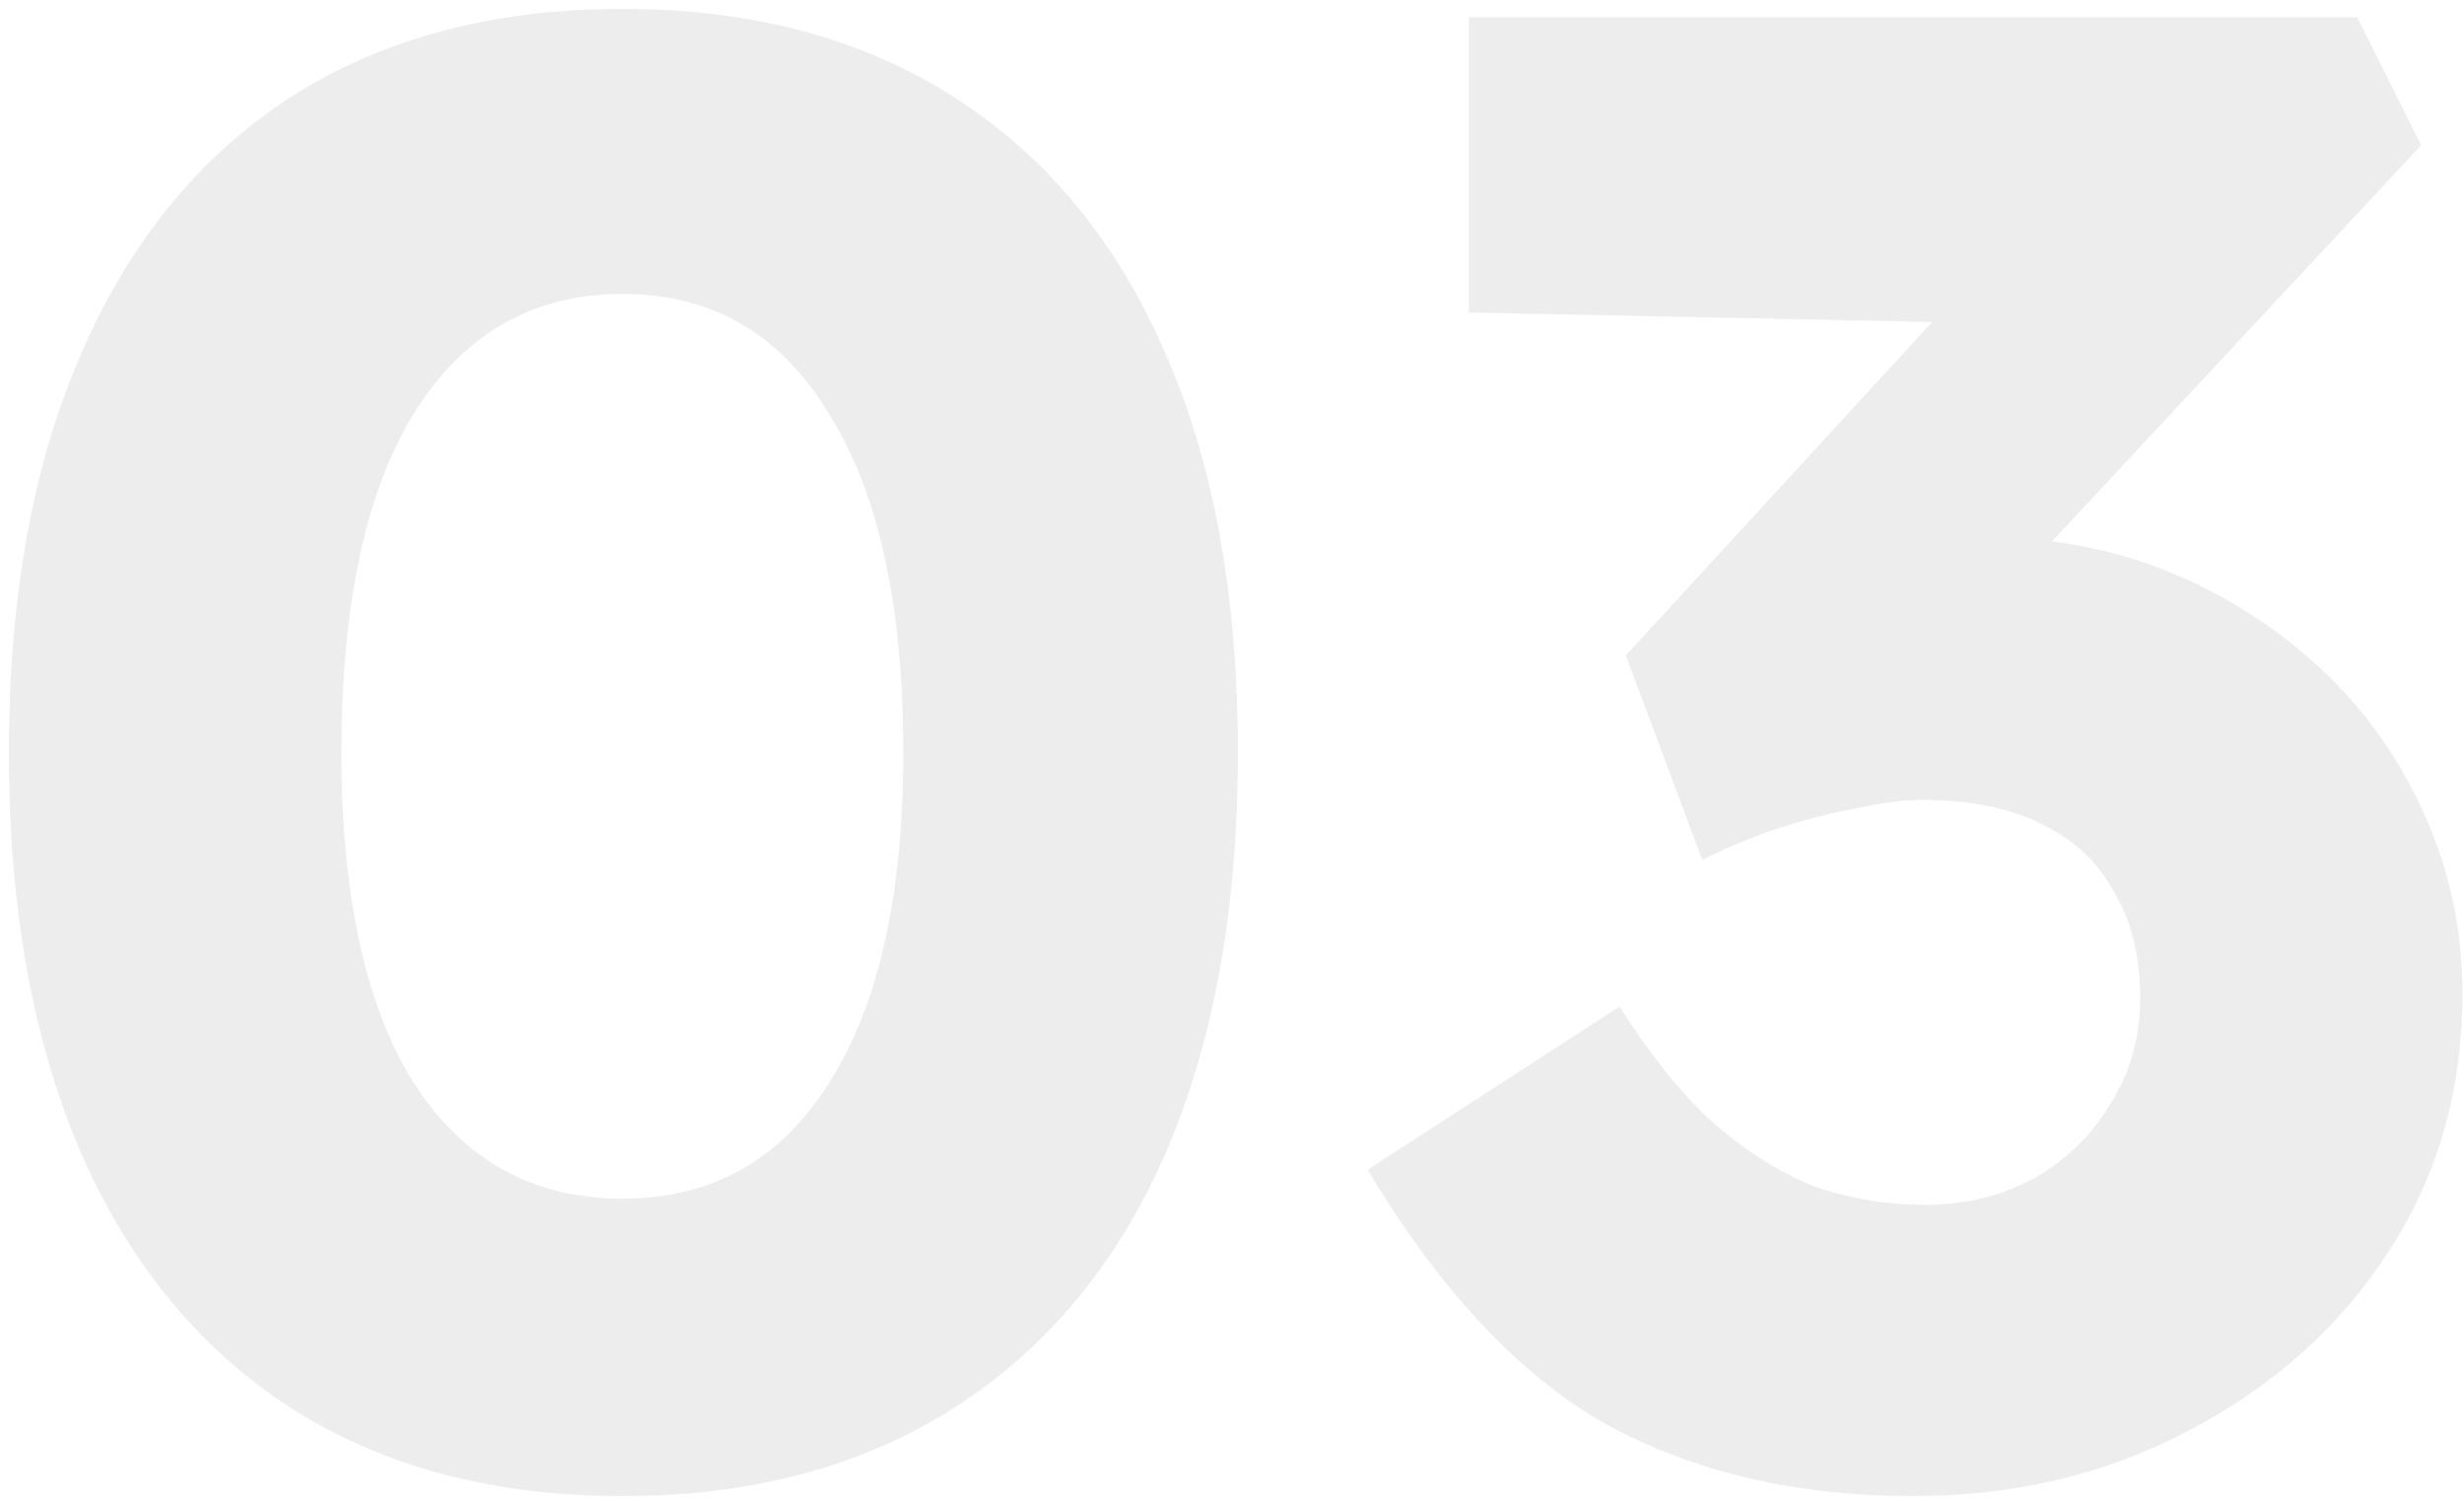 <svg xmlns="http://www.w3.org/2000/svg" width="167" height="102" viewBox="0 0 167 102" fill="none"><path opacity="0.4" d="M42.18 101.4C33.407 101.4 25.893 99.393 19.64 95.38C13.48 91.367 8.767 85.627 5.5 78.16C2.233 70.6 0.6 61.547 0.6 51C0.6 40.453 2.233 31.447 5.5 23.98C8.767 16.42 13.48 10.633 19.64 6.62C25.893 2.607 33.407 0.6 42.18 0.6C50.953 0.6 58.467 2.607 64.72 6.62C70.973 10.633 75.733 16.42 79 23.98C82.267 31.447 83.9 40.453 83.9 51C83.9 61.547 82.267 70.6 79 78.16C75.733 85.627 70.973 91.367 64.72 95.38C58.467 99.393 50.953 101.4 42.18 101.4ZM42.18 81.24C48.247 81.24 52.913 78.627 56.18 73.4C59.54 68.173 61.22 60.707 61.22 51C61.22 41.013 59.54 33.36 56.18 28.04C52.913 22.627 48.247 19.92 42.18 19.92C36.113 19.92 31.4 22.627 28.04 28.04C24.773 33.36 23.14 41.013 23.14 51C23.14 60.707 24.773 68.173 28.04 73.4C31.4 78.627 36.113 81.24 42.18 81.24ZM129.653 101.4C121.719 101.4 114.766 99.767 108.793 96.5C102.913 93.14 97.546 87.4 92.693 79.28L109.773 68.22C111.826 71.487 113.926 74.1 116.073 76.06C118.313 78.02 120.599 79.467 122.933 80.4C125.359 81.24 127.879 81.66 130.493 81.66C133.106 81.66 135.486 81.1 137.633 79.98C139.873 78.767 141.646 77.087 142.953 74.94C144.353 72.793 145.053 70.367 145.053 67.66C145.053 64.767 144.446 62.34 143.233 60.38C142.113 58.327 140.433 56.787 138.193 55.76C136.046 54.733 133.433 54.22 130.353 54.22C128.953 54.22 127.459 54.407 125.873 54.78C124.286 55.06 122.606 55.48 120.833 56.04C119.059 56.6 117.239 57.347 115.373 58.28L110.193 44.42L133.993 18.52L140.433 22.02L99.553 21.18V1.16H159.753L164.093 9.84L131.753 44.56L126.153 37.98C126.899 37.607 128.113 37.28 129.793 37C131.566 36.627 133.246 36.44 134.833 36.44C139.219 36.44 143.326 37.233 147.153 38.82C150.979 40.407 154.386 42.6 157.373 45.4C160.359 48.2 162.693 51.513 164.373 55.34C166.053 59.073 166.893 63.087 166.893 67.38C166.893 73.913 165.213 79.747 161.853 84.88C158.586 89.92 154.106 93.933 148.413 96.92C142.813 99.907 136.559 101.4 129.653 101.4Z" fill="#D3D3D3"></path></svg>